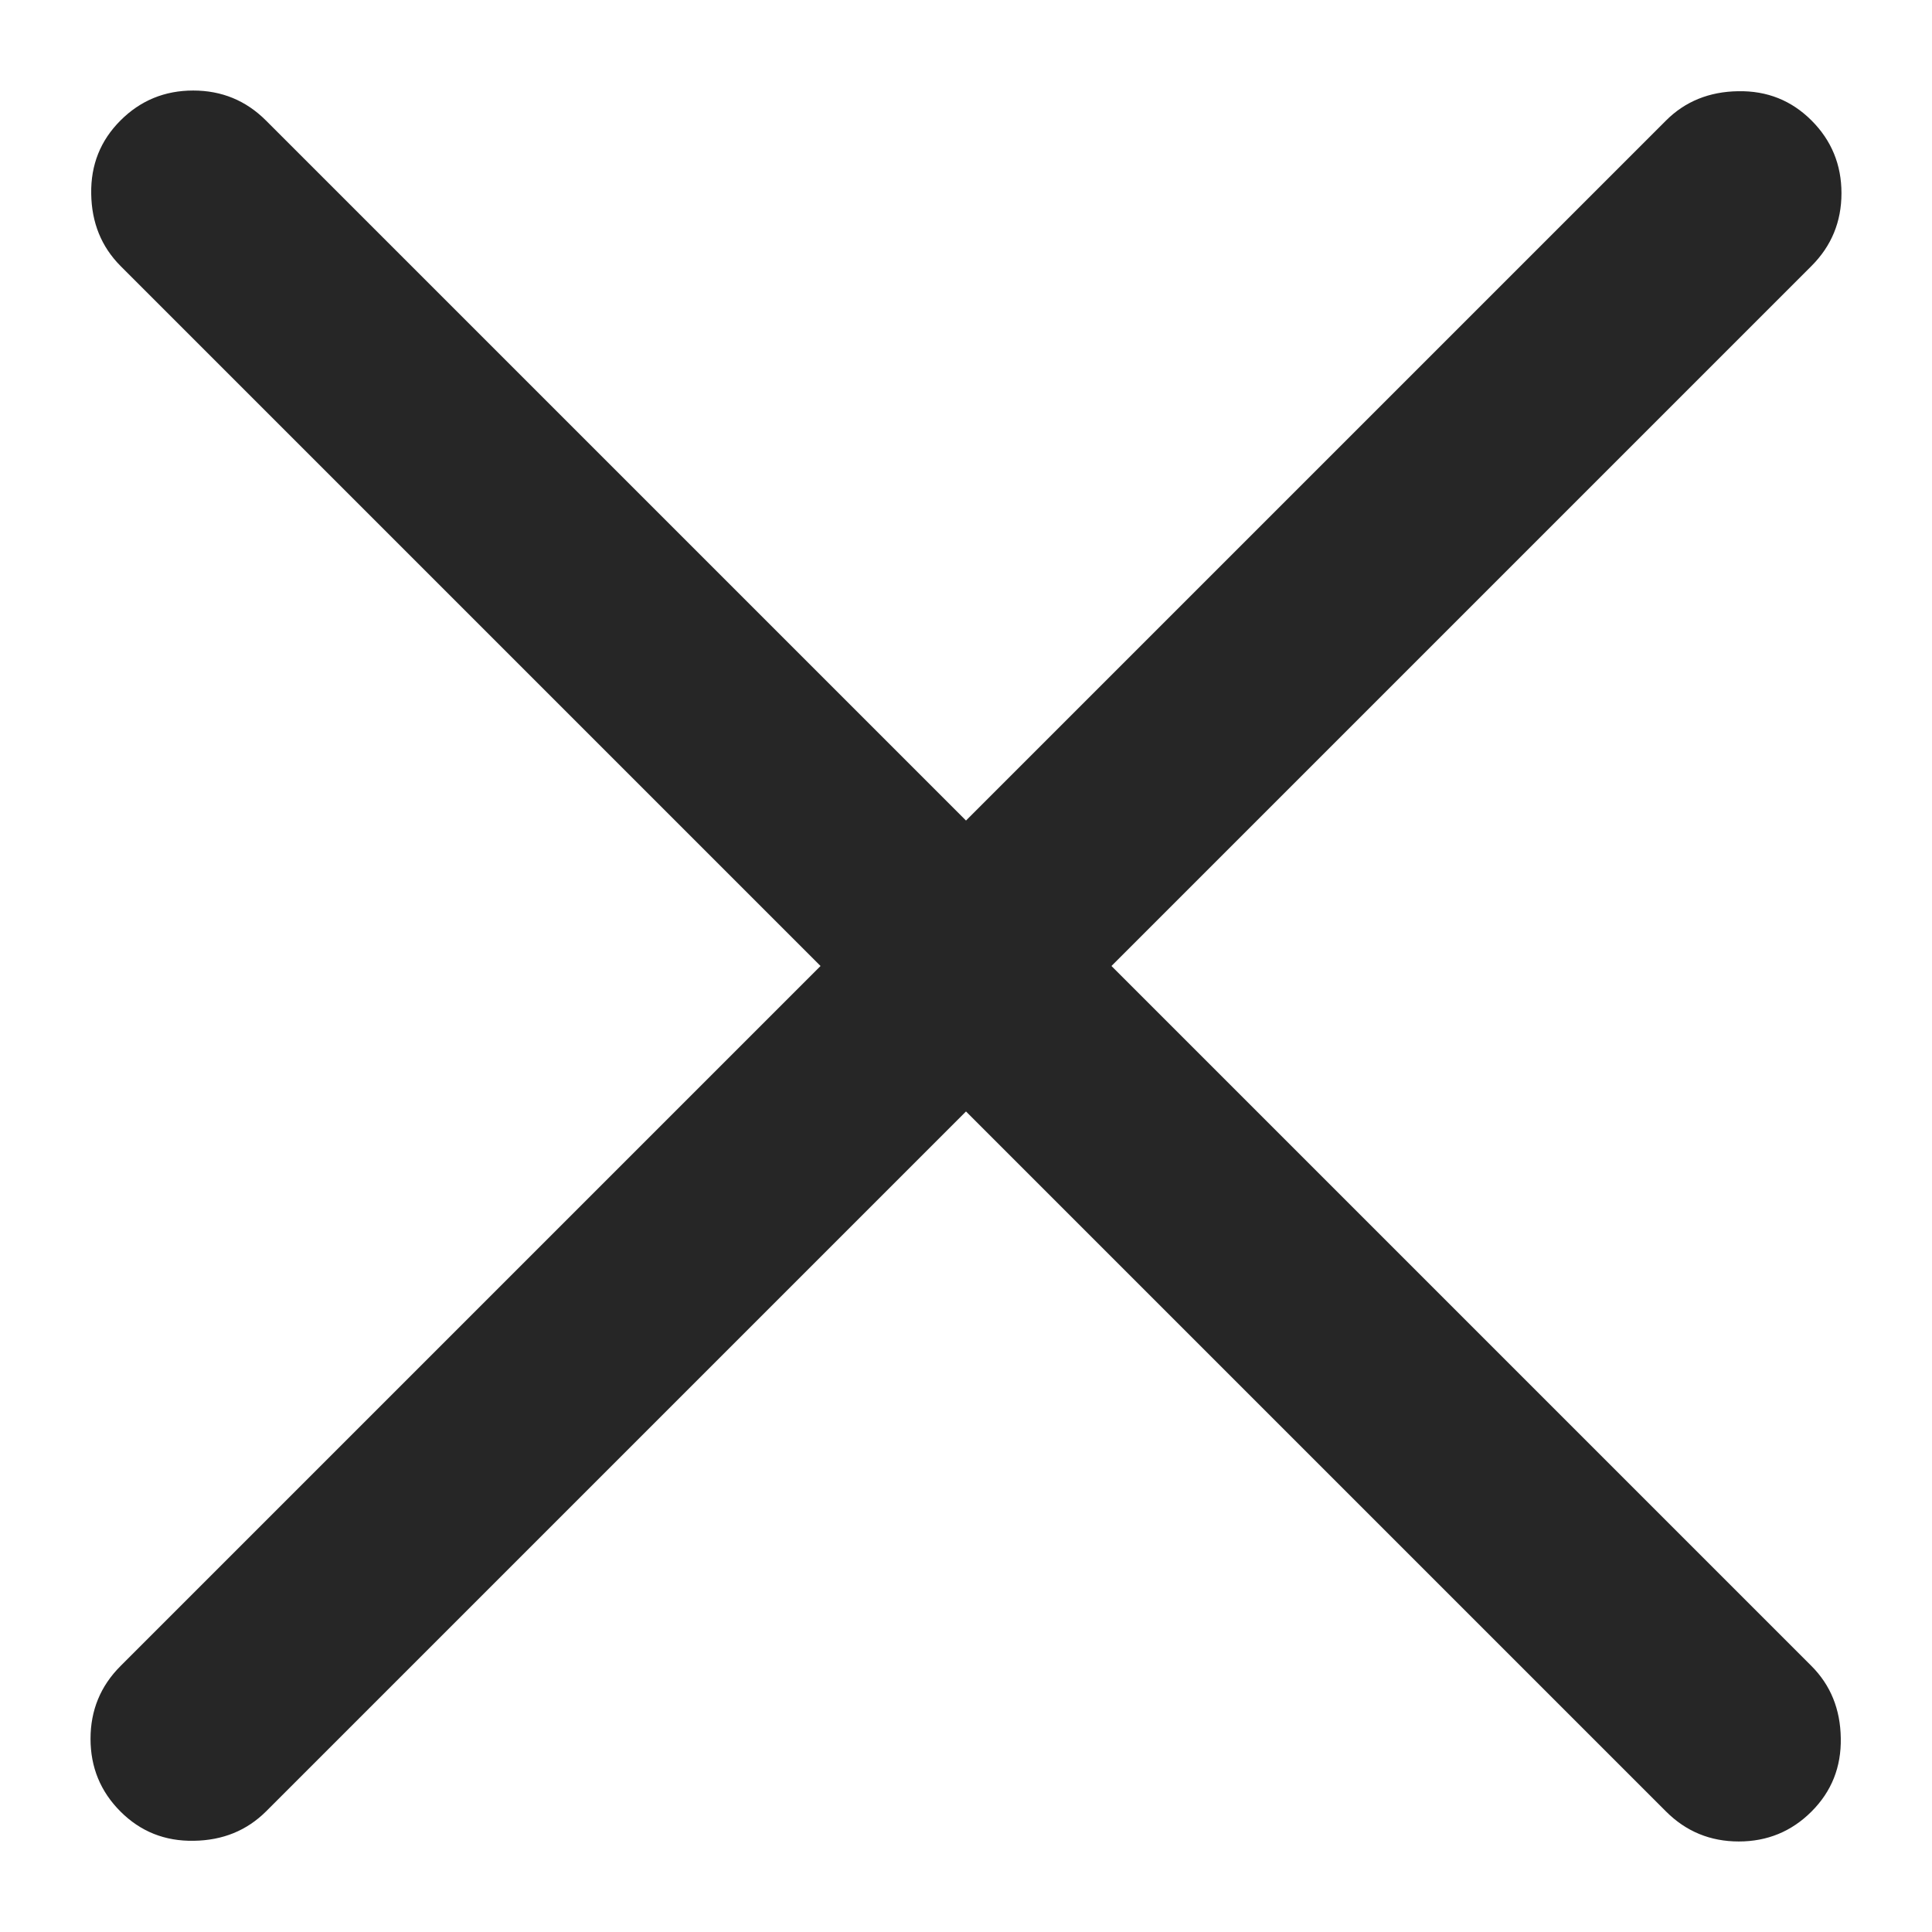 <svg width="14" height="14" viewBox="0 0 14 14" fill="none" xmlns="http://www.w3.org/2000/svg">
<path d="M7 8.054L1.927 13.127C1.788 13.265 1.614 13.336 1.405 13.339C1.195 13.343 1.018 13.272 0.873 13.127C0.728 12.982 0.656 12.806 0.656 12.6C0.656 12.394 0.728 12.218 0.873 12.073L5.946 7L0.873 1.927C0.735 1.788 0.664 1.614 0.661 1.405C0.657 1.195 0.728 1.018 0.873 0.873C1.018 0.728 1.194 0.656 1.4 0.656C1.606 0.656 1.782 0.728 1.927 0.873L7 5.946L12.073 0.873C12.211 0.735 12.386 0.664 12.595 0.661C12.805 0.657 12.982 0.728 13.127 0.873C13.272 1.018 13.344 1.194 13.344 1.4C13.344 1.606 13.272 1.782 13.127 1.927L8.054 7L13.127 12.073C13.265 12.211 13.336 12.386 13.339 12.595C13.343 12.805 13.272 12.982 13.127 13.127C12.982 13.272 12.806 13.344 12.6 13.344C12.394 13.344 12.218 13.272 12.073 13.127L7 8.054Z" fill="#262626"/>
</svg>
